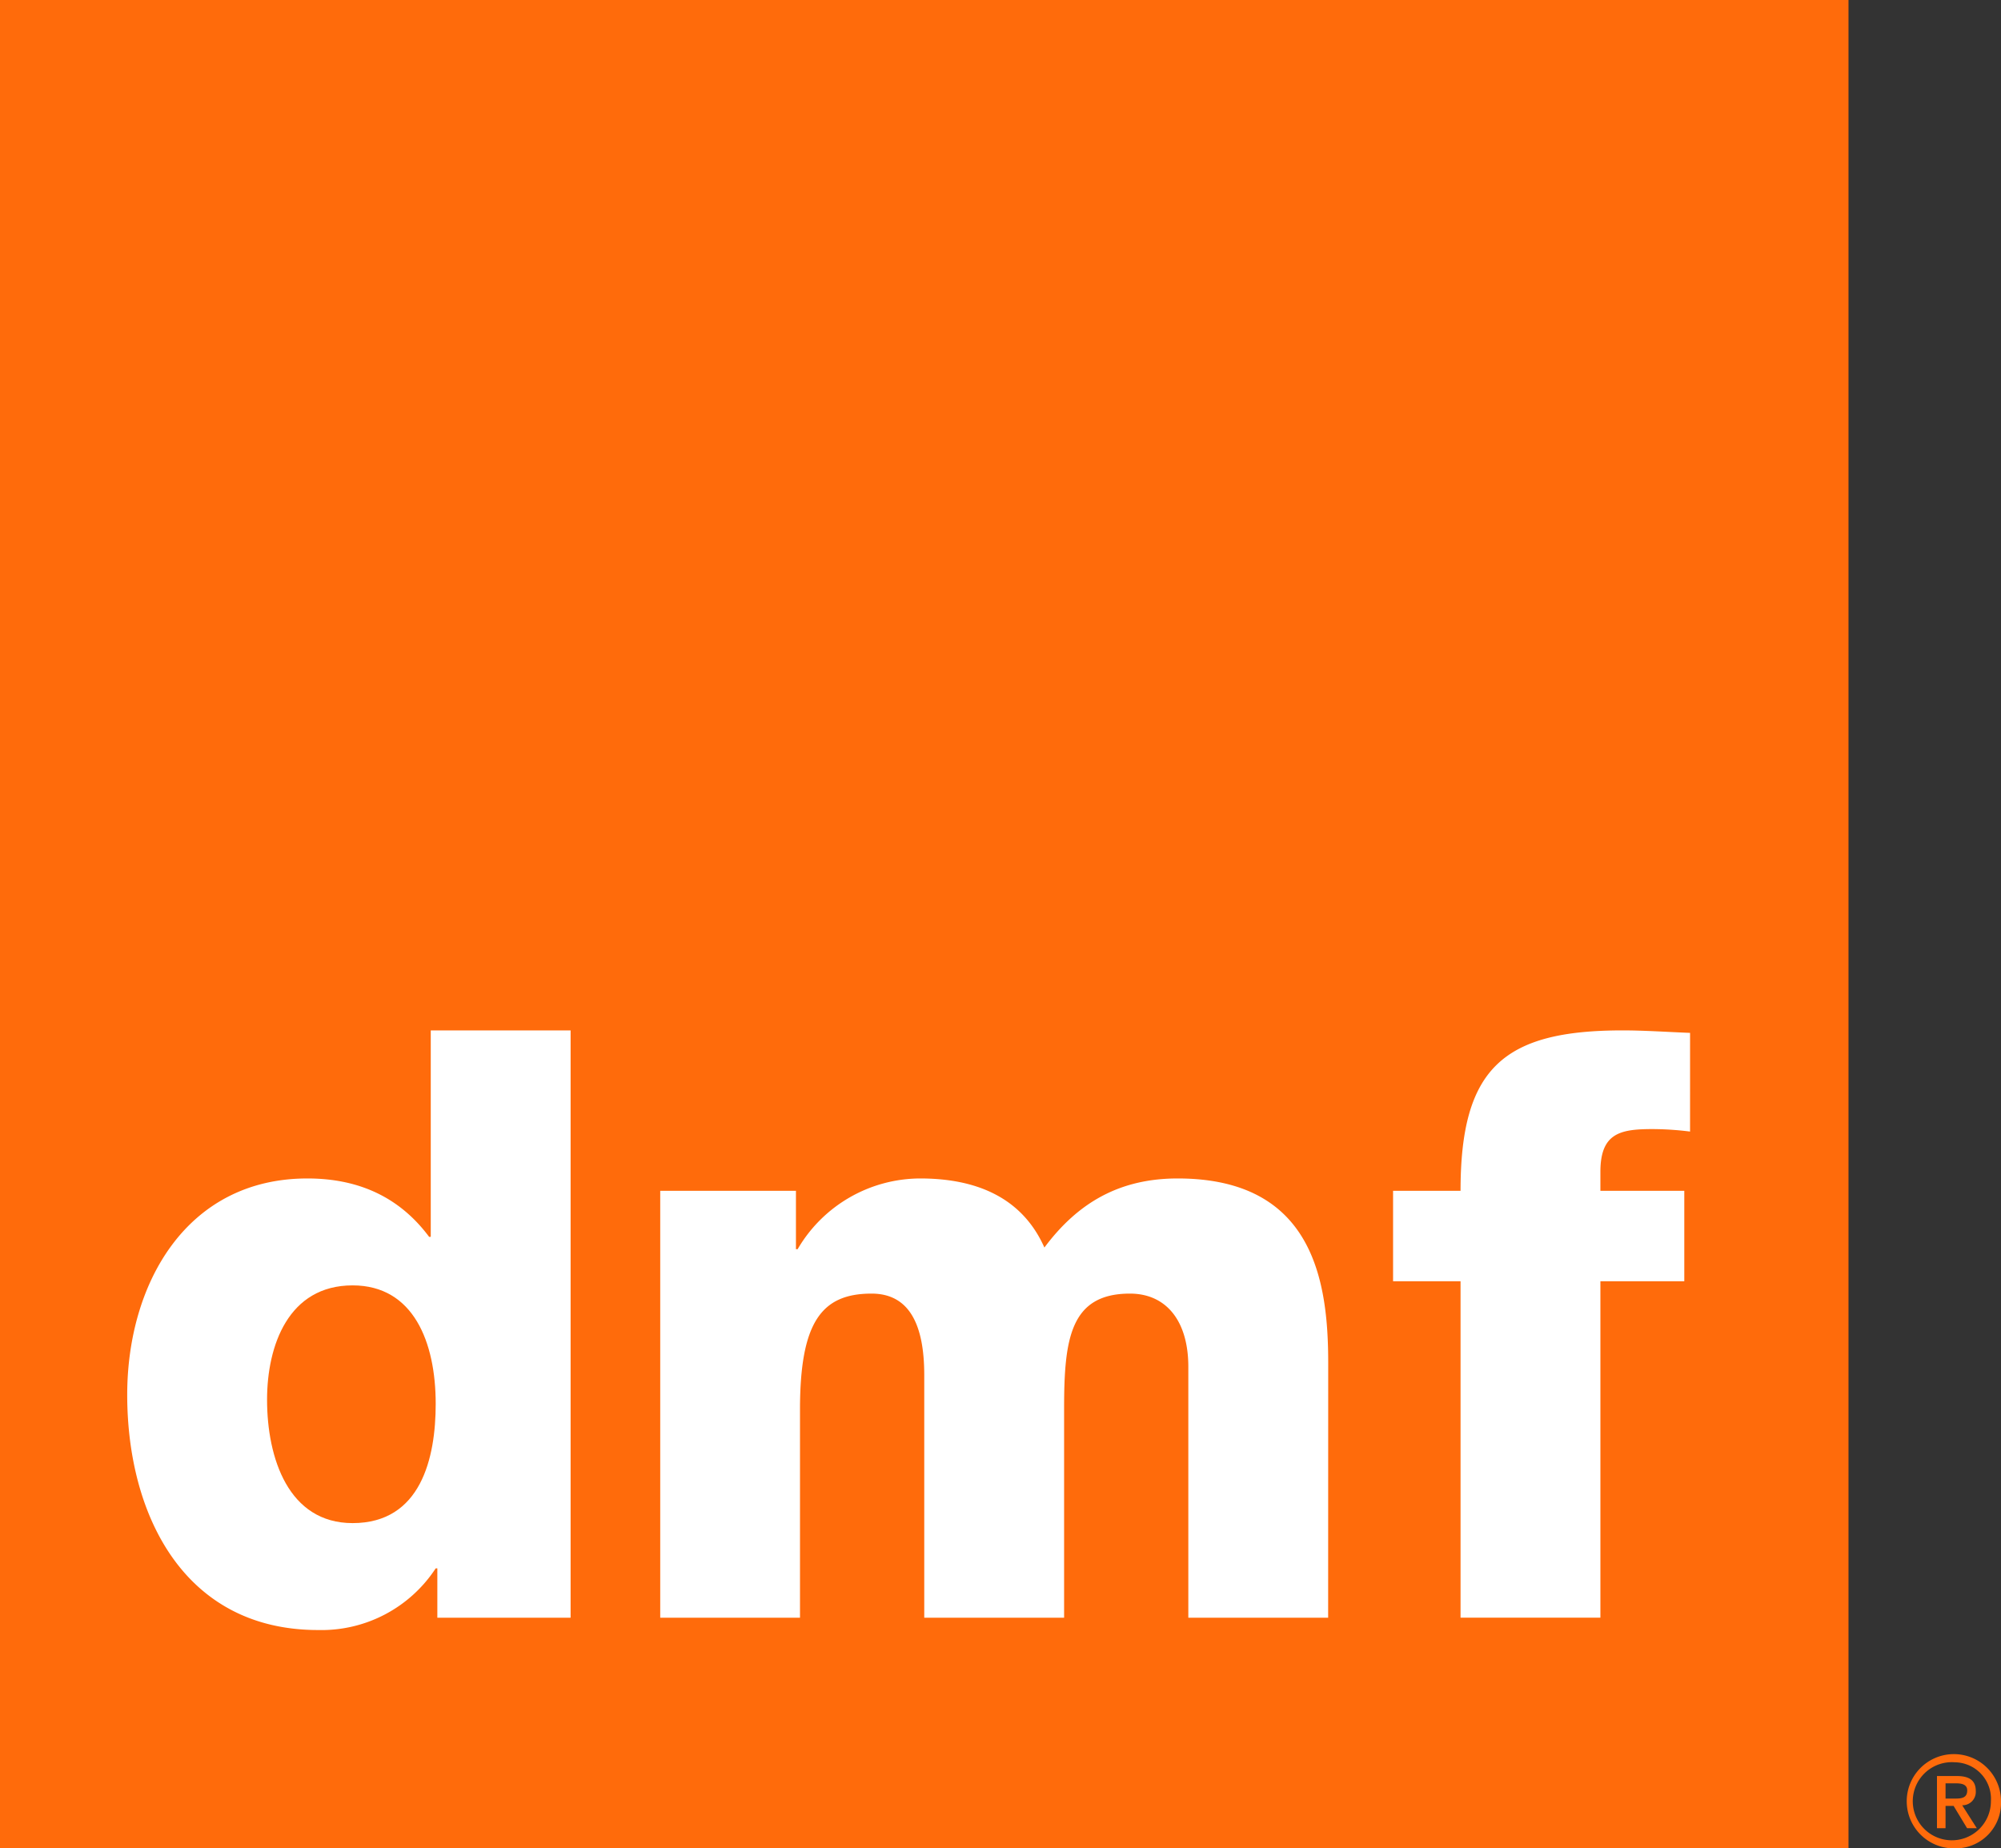 <svg xmlns="http://www.w3.org/2000/svg" viewBox="0 0 216.5 200"><rect x="0" y="0" width="216.5" height="200" fill="#333333" stroke="none"/><rect width="200" height="200" style="fill:#ff6b0b"/><path d="M61.737,175.039H47.318V169.7h-.177a14.761,14.761,0,0,1-12.727,6.674c-14.507,0-20.65-12.459-20.65-25.455,0-12.014,6.409-23.406,19.493-23.406,5.7,0,10.057,2.134,13.172,6.318h.177V111.492H61.737Z" style="fill:#fff"/><path d="M143.7,175.039H128.572V147.893c0-4.983-2.4-7.921-6.319-7.921-6.5,0-7.121,4.984-7.121,12.46v22.607H100V148.783c0-5.428-1.6-8.811-5.7-8.811-5.43,0-7.744,3.115-7.744,12.551v22.516H71.434V128.848H86.118v6.318H86.3a15.4,15.4,0,0,1,13.262-7.653c5.785,0,10.947,1.868,13.438,7.476,3.65-4.9,8.188-7.476,14.418-7.476,14.686,0,16.289,11.124,16.289,19.935Z" style="fill:#fff"/><path d="M182.857,122.439a32.873,32.873,0,0,0-4.095-.268c-3.471,0-5.606.445-5.606,4.629v2.048h9.077v9.789h-9.077v36.4H158.025v-36.4h-7.3v-9.789h7.3c0-13.263,4.629-17.356,17.533-17.356,2.4,0,4.9.177,7.3.268Z" style="fill:#fff"/><path d="M211.508,200a5.1,5.1,0,1,1,4.992-5.1A4.909,4.909,0,0,1,211.508,200Zm0-9.315a4.227,4.227,0,1,0,3.9,4.214A3.96,3.96,0,0,0,211.508,190.685Zm-1.009,7.133h-.927v-5.646h2.14c1.365,0,2.059.477,2.059,1.622a1.442,1.442,0,0,1-1.471,1.541l1.582,2.483h-1.05l-1.461-2.414H210.5Zm1.036-3.206c.7,0,1.31-.068,1.31-.886,0-.681-.669-.764-1.228-.764H210.5v1.65Z" style="fill:#ff6b0b"/><path d="M38.151,139.082c-6.942,0-9.256,6.5-9.256,12.371,0,6.321,2.314,13.352,9.256,13.352,7.388,0,8.99-7.031,8.99-12.907C47.141,145.223,44.737,139.082,38.151,139.082Z" style="fill:#ff6b0b"/></svg>
